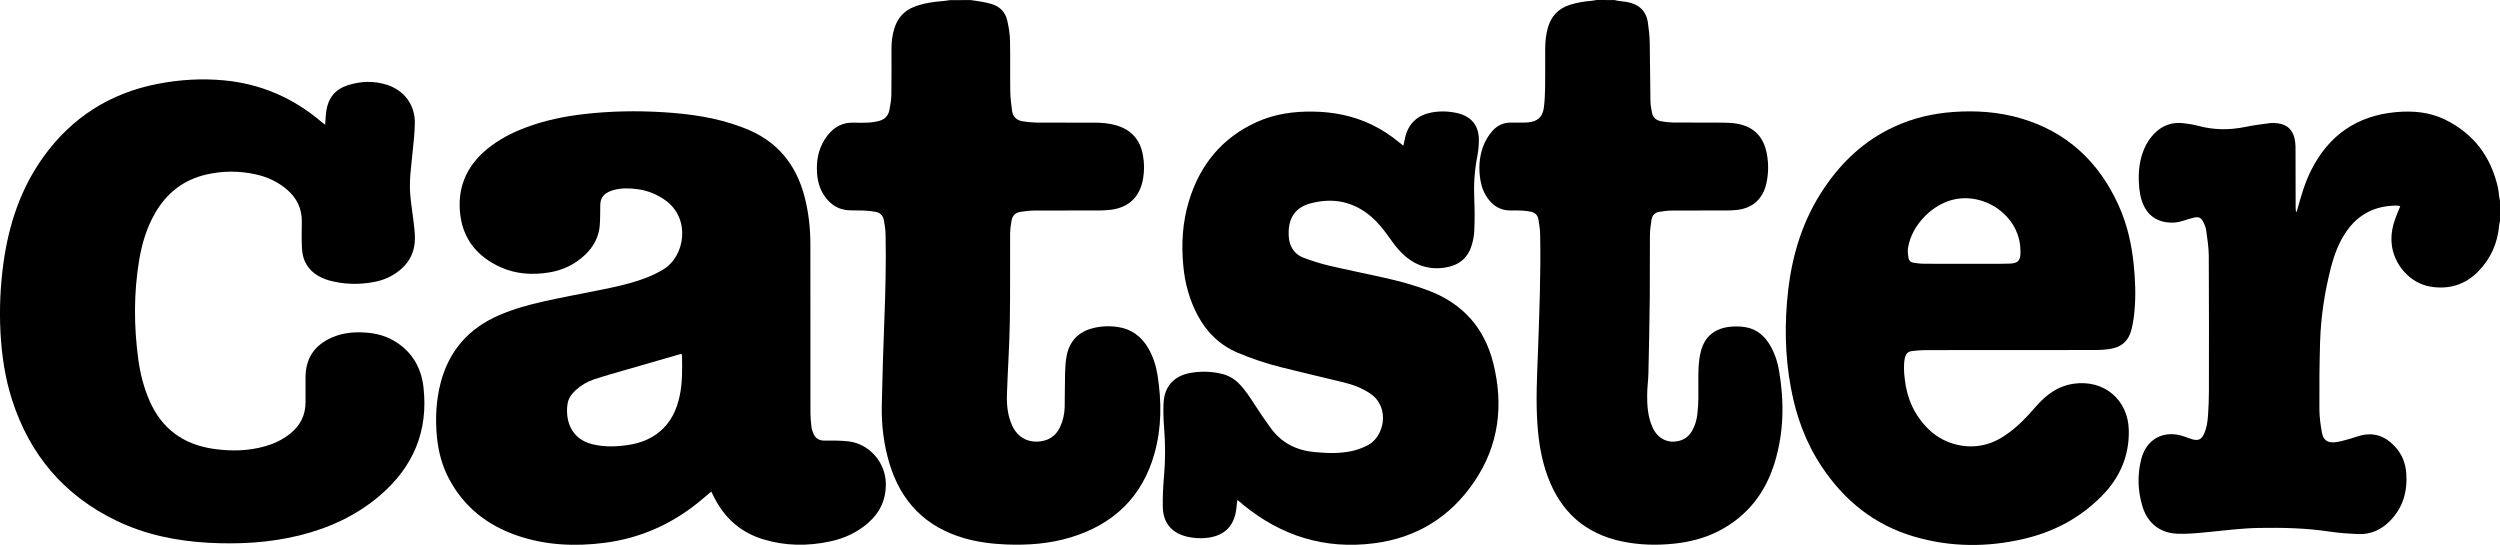 <?xml version="1.0" encoding="utf-8"?>
<!-- Generator: Adobe Illustrator 27.9.0, SVG Export Plug-In . SVG Version: 6.00 Build 0)  -->
<svg version="1.1" id="Livello_1" xmlns="http://www.w3.org/2000/svg" xmlns:xlink="http://www.w3.org/1999/xlink" x="0px" y="0px"
	 viewBox="0 0 3822 833.2" style="enable-background:new 0 0 3822 833.2;" xml:space="preserve">
<g>
	<path d="M1483.9,0.1c6.1,0.9,12.2,1.7,18.3,2.8c4.5,0.8,8.9,1.9,13.3,3.1c12.8,3.7,21.3,12.2,24.3,25c2.3,10,4.1,20.3,4.3,30.5
		c0.6,26.1,0,52.3,0.4,78.4c0.2,9.8,1.5,19.6,2.7,29.3c1.2,9.2,7,14.7,15.9,16.2c7.1,1.2,14.3,1.9,21.4,2c29,0.2,58.1,0,87.1,0.1
		c11.5,0,23,0.7,34.2,3.9c23.7,6.7,37.4,22.2,41.6,46.3c2.1,11.7,2.2,23.4,0.2,35.1c-4.7,28.4-22.3,45.1-51,48.1
		c-6,0.6-12,0.9-18,0.9c-32.4,0.1-64.8-0.1-97.2,0.1c-7.1,0-14.3,0.9-21.4,2c-7.4,1.1-12.2,5.6-13.5,13.1
		c-1.1,6.6-2.2,13.3-2.2,19.9c-0.3,45.6,0.3,91.1-0.5,136.7c-0.7,36.7-3.2,73.3-4.4,109.9c-0.5,16.1,1.2,32.1,8,47.1
		c8.7,19.2,26.7,27.9,47.3,23.4c12.2-2.6,20.5-9.9,25.8-20.9c4.6-9.6,6.9-20,7.2-30.6c0.4-17.5,0.1-35,0.6-52.5
		c0.3-9.1,0.8-18.3,2.6-27.1c4.6-21.6,17.9-35.5,39.5-41.1c12.7-3.3,25.7-3.8,38.6-1.9c20.8,3.1,36.1,14.5,46.6,32.6
		c7.4,12.8,11.8,26.8,14.1,41.3c6.3,40,6.3,79.9-4.6,119.1c-18.6,66.8-62.7,108.8-128.5,128.7c-32,9.7-64.9,12.1-98.2,10.8
		c-21.9-0.9-43.5-3.6-64.6-9.7c-58.7-17.1-96.1-55.4-113.8-113.5c-8.9-29.2-12.5-59.1-11.9-89.4c0.8-43.4,2.3-86.7,3.9-130.1
		c1.7-43.8,2.8-87.7,1.9-131.6c-0.1-7.1-1.4-14.3-2.6-21.4s-5.8-11.6-12.8-12.9c-5.9-1.1-11.9-1.6-17.8-1.9
		c-7.9-0.4-15.8,0-23.7-0.5c-14.8-0.9-26.3-8.1-35.1-19.9c-9.3-12.4-12.7-26.6-13-41.8c-0.5-19.1,4-36.5,15.7-51.9
		c10.2-13.5,23.4-20.9,40.7-20.3c7.4,0.2,14.9,0.4,22.3-0.1c5.7-0.3,11.4-1.2,16.9-2.7c8-2.2,13.4-7.7,15.1-15.8
		c1.6-7.7,2.9-15.6,3.1-23.4c0.4-23.5,0.3-47,0.2-70.5c0-10.9,1.2-21.5,4.5-31.9c5-15.8,15-27,30.7-32.9c14.1-5.3,28.7-7.5,43.6-8.6
		c3.5-0.3,7-0.9,10.5-1.4C1462.7,0.1,1473.3,0.1,1483.9,0.1z"/>
	<path d="M2468.6,0.1c1.8,0.4,3.6,1,5.5,1.2c4.3,0.6,8.6,1,12.8,1.7c18,3.1,29.7,13,32.4,31.6c1.5,10.2,2.6,20.4,2.8,30.7
		c0.6,30,0.6,59.9,1.1,89.9c0.1,5.5,1.3,10.9,2.2,16.3c1.3,7.8,6.3,12.4,13.8,13.8c6.1,1.2,12.3,1.9,18.5,2
		c25.4,0.2,50.9,0,76.3,0.2c7.2,0.1,14.5,0.3,21.5,1.6c25.9,4.5,41,20.1,45.8,46.8c2.7,15,2.4,30.1-1,45c-5.6,24-21.7,38-46.3,40.2
		c-5,0.4-10.1,0.7-15.1,0.7c-27.6,0.1-55.2-0.1-82.8,0.1c-6.4,0-12.9,0.9-19.3,1.9c-6.6,1.1-10.9,5.3-11.9,11.8
		c-1.3,8.3-2.5,16.6-2.5,25c-0.3,31.2,0.1,62.3-0.2,93.5c-0.4,38.8-1.2,77.7-2.1,116.5c-0.2,10.8-1.8,21.5-1.9,32.3
		c-0.2,17.1,1,34.1,8,50c7.9,18,24.3,25.9,42.2,20.7c8.3-2.4,14.2-7.6,18.5-15c4.7-8,7-16.8,8.1-25.9c0.9-8.1,1.4-16.2,1.5-24.4
		c0.2-14.9-0.4-29.7,0.2-44.6c0.4-9.3,1.5-18.7,3.9-27.6c6-22.2,21.5-34,43.9-36.5c7.8-0.9,15.9-0.7,23.6,0.5
		c18.1,2.9,30.5,14.1,39.2,29.8c6.2,11.2,10.2,23.3,12.4,35.9c8.2,47.7,7.7,95.1-6.6,141.6c-14.1,46-41.7,81.6-84.9,104.1
		c-21.8,11.3-45.2,17.2-69.4,19.7c-26.4,2.7-52.7,2-78.7-3.4c-56.5-11.7-93.9-45.2-113.8-98.9c-9.5-25.6-13.9-52.2-15.8-79.4
		c-2.7-37.6-0.6-75.2,0.8-112.8c2.1-59.4,4.5-118.8,3.3-178.3c-0.1-7.6-1.4-15.2-2.6-22.8c-1-6.6-5.3-10.7-11.8-12
		c-4.7-1-9.5-1.4-14.2-1.7c-5.5-0.3-11-0.1-16.6-0.1c-14.5,0-25.8-6.2-34.4-17.8c-6.4-8.7-10.2-18.5-11.8-29
		c-2.7-16.8-2-33.4,3.7-49.7c3.4-9.6,8.4-18.3,15.3-25.8c7.4-8,16.5-12.1,27.4-12.1c6.2,0,12.5,0,18.7,0c2.6,0,5.3,0,7.9-0.3
		c14.2-1.3,22.1-8.1,24-22.2c1.4-10.4,1.8-21,2-31.5c0.3-19.7,0-39.3,0.1-59c0.1-10.6,1.1-21,3.9-31.3c4.9-18.1,16-30.2,34.1-35.8
		c10.6-3.3,21.4-5.2,32.4-6c2.8-0.2,5.5-0.9,8.3-1.3C2450.4,0.1,2459.5,0.1,2468.6,0.1z"/>
	<path d="M3822,338.2c-0.4,2.1-1.1,4.1-1.3,6.2c-2.3,27.3-12.8,51-32,70.6c-20.1,20.5-45.1,27.9-73.1,23.2
		c-31.6-5.3-56.7-34.4-59.3-66.5c-1.1-13.7,1.5-26.7,6.3-39.4c2.1-5.6,4.4-11.1,6.9-17.2c-1.9-0.3-3.4-0.8-4.9-0.8
		c-32.8-0.1-59,12.7-77.7,40c-11.7,17-18.6,36.1-23.7,56c-9.3,36.6-15,73.8-16.2,111.5c-1.1,34.7-1.3,69.5-1.1,104.3
		c0.1,11.9,1.8,23.9,3.9,35.6c2.1,11.3,8.8,15.7,20.3,14.4c7.1-0.8,14-3,21-4.8c5.5-1.5,10.9-3.6,16.5-5.1
		c20.8-5.8,38.3,0.2,52.9,15.5c11,11.5,17,25.4,18.2,41.3c2.1,28.4-5,53.7-25.7,74.2c-13,12.9-28.8,20-47.2,19.3
		c-14.8-0.6-29.7-1.6-44.4-3.8c-35.7-5.4-71.6-6.2-107.6-5.6c-27.4,0.5-54.5,4.1-81.7,6.7c-14.3,1.4-28.7,2.7-43,2.2
		c-26.8-1-45.7-15.9-53.6-41.5c-7.3-23.8-8.1-48.2-2-72.4c8.1-31.7,35.3-45.6,66.3-34.6c4.1,1.4,8.1,3.1,12.2,4.2
		c8.8,2.4,13.6,0.1,17.4-8.1c4.1-8.8,5.5-18.4,6.2-27.9c0.8-12.2,1.4-24.4,1.4-36.6c0.1-69.3,0.2-138.6-0.2-207.9
		c-0.1-13.1-2.2-26.2-4-39.3c-0.6-4.6-2.7-9.2-4.9-13.4c-3.1-5.8-6.6-7.3-13.2-5.9c-5.8,1.3-11.6,3.1-17.2,5
		c-8.6,3-17.4,3.5-26.3,2.1c-16.5-2.7-28-11.8-34.6-27.1c-4.6-10.7-6.2-22.1-6.7-33.7c-0.8-17.4,1.1-34.5,7.9-50.7
		c3.6-8.7,8.6-16.6,15.1-23.4c12.4-13,27.7-18.6,45.5-16.4c7.6,0.9,15.2,2.1,22.6,4.1c23.9,6.4,47.8,6.5,71.9,1.5
		c12.2-2.5,24.6-4.1,36.9-5.7c4.2-0.6,8.6-0.3,12.9,0.3c13.6,1.8,22.2,9.6,25.2,23c0.9,4.2,1.5,8.5,1.5,12.8
		c0.2,30.7,0.1,61.4,0.2,92.1c0,2.6,0,5.3,1,8.2c0.6-1.8,1.4-3.5,1.9-5.4c5.4-19.9,11.2-39.7,20.4-58.2
		c26.8-53.8,69.9-84.3,130.3-89.7c25.8-2.3,51-0.1,74.5,11.3c44.3,21.6,70.9,57.3,81.4,105.2c0.9,4.2,1,8.5,1.6,12.8
		c0.3,2.1,0.9,4.1,1.3,6.1C3822,317.1,3822,327.7,3822,338.2z"/>
	<path d="M1087.4,751.5c-7.4,6.2-14.1,12.1-21,17.6c-41.8,33.4-89.2,54-142.3,60.8c-45.2,5.8-90.1,3.8-133.6-11.2
		c-45.3-15.6-80.8-43.3-103.7-86c-10.8-20.1-16.6-41.9-18.8-64.5c-2.7-28.1-1.4-56.1,5.8-83.5C686.6,536,716.7,502,762.7,482
		c22.3-9.7,45.7-16.1,69.3-21.4c28.5-6.3,57.3-11.6,86-17.4c24-4.8,47.9-10,70.8-18.9c8.7-3.4,17.1-7.5,25.1-12.3
		c33.4-20,42.4-77.5,3.7-105.5c-12.7-9.2-26.7-15-42.2-17.2c-12.4-1.7-24.9-2.1-37.2,1.2c-2.8,0.7-5.5,1.7-8.1,3
		c-8,4-12.2,10.5-12.4,19.5c-0.2,10.5,0,21.1-0.8,31.6c-1.4,18.3-9.9,33.3-23.2,45.7c-15.2,14.1-33.1,22.7-53.5,26.1
		c-25.9,4.3-51.4,2.8-75.4-8.1c-33.9-15.5-56-41.1-61-78.8c-5.4-41,8.6-74.9,40.5-101.3c18.1-15,38.8-25.6,60.7-33.7
		c28.7-10.7,58.5-16.7,88.8-20.2c39.7-4.5,79.5-5.2,119.3-2.8c41.1,2.5,81.6,8,120.4,22.7c0.9,0.3,1.8,0.7,2.7,1
		c50.6,18.8,81.1,55.2,94.2,107c5.9,23.4,8.5,47.2,8.5,71.2c0.1,85.8,0,171.7,0.1,257.5c0,7.2,0.7,14.3,1.5,21.5
		c0.4,3.3,1.5,6.5,2.7,9.6c3,7.7,8.4,11.6,17.1,11.6c12.5,0,25-0.3,37.3,1.2c31.3,3.9,55.6,31.6,56.6,63.1
		c0.8,24.6-8.2,44.9-26.5,61.1c-16.9,15-36.8,24.1-58.8,28.8c-34.4,7.3-68.6,7-102.4-3.4c-33.6-10.3-58.1-31.7-74.1-62.9
		C1090.8,758.5,1089.3,755.2,1087.4,751.5z M1042.1,541.4c-0.8,0-1.6-0.2-2.2,0c-27.6,8-55.2,15.9-82.8,23.9
		c-16.3,4.8-32.7,9.3-48.8,14.6c-10.5,3.5-20.1,9.1-28.3,16.7c-6.1,5.7-11,12.2-12.3,20.6c-3.6,23.3,3.6,53.7,38.5,62.1
		c19,4.5,38.1,3.7,57.1,0.5c16.8-2.9,32.3-9,45.5-20.1c16.7-14,25.5-32.6,30.1-53.5c4.6-20.8,4.1-41.9,3.8-63
		C1042.7,542.7,1042.3,542.1,1042.1,541.4z"/>
	<path d="M497.1,190.7c0.6-7.7,0.8-14.6,1.8-21.3c2.8-19.3,13.4-32.6,32-38.8c20.1-6.7,40.6-7.4,60.8-0.9
		c26.4,8.5,42.9,30.8,42.5,58.5c-0.2,15.1-2,30.1-3.5,45.1c-2.1,21.5-5.3,42.9-3.5,64.5c1.1,13.4,3.4,26.6,4.9,39.9
		c1.5,12.6,3.4,25.2,1.3,37.9c-2.5,15.2-10,27.3-21.6,37c-11.5,9.6-24.8,15.6-39.3,18.4c-23.2,4.4-46.3,4-69.1-2.2
		c-3.9-1.1-7.8-2.5-11.4-4.2c-19.2-8.9-29.4-24.2-30.4-45.2c-0.6-13.4-0.4-26.8-0.2-40.3c0.3-20-7.5-36.3-22.6-49.2
		c-13.8-11.8-29.7-19.3-47.3-23.2c-25.4-5.7-51-5.7-76.3,0.2c-34.6,8-60.4,28.2-78,58.8c-12.9,22.3-20.2,46.6-24.4,71.7
		c-8.5,50.8-8.2,101.7-1.3,152.6c3,21.7,8.4,42.8,17.2,62.9c18.6,42.5,51.4,66.4,96.9,73.2c27,4,54.1,3.6,80.6-4.1
		c13.2-3.8,25.5-9.8,36.4-18.2c16.2-12.6,24.7-28.9,24.5-49.6c-0.1-12,0.1-24,0-36c-0.3-29.5,13-50.2,40.1-62.1
		c14.3-6.3,29.5-8.4,45-8c17.2,0.5,33.9,3.6,49,12.3c27.8,15.8,42.6,40.5,46.2,71.5c7.7,67.2-15.7,122.3-66.9,165.9
		c-35.9,30.6-77.7,49.7-123.3,60.9s-92,13.6-138.6,11.1c-48.5-2.7-95.6-12.2-139.7-33.3C98.4,758,45.5,695.6,18.4,611.2
		C7.6,577.5,2.5,542.7,0.7,507.3c-1.8-35.3-0.2-70.4,4.6-105.4c8.1-58.5,26.2-113.4,60.9-161.8c43.5-60.6,102.2-97.9,175.5-112
		c33.2-6.4,66.6-8.4,100.3-5.3c56.4,5.2,106,26.7,149.2,63.3C493,187.5,494.9,188.9,497.1,190.7z"/>
	<path d="M3072,535.2c-43.4,0-86.9-0.1-130.3,0.1c-6.2,0-12.4,0.7-18.6,1.4c-6.7,0.7-9.9,5-11.1,11.3c-2,10.8-1.2,21.5,0.1,32.2
		c3.3,29.3,14.8,54.8,36,75.7c27.3,27,72.7,36.3,110.1,14.2c16.7-9.9,30.9-22.6,43.9-36.9c6.4-7.1,12.6-14.5,19.4-21.2
		c13.3-12.9,28.8-22.3,47.5-25.2c47.9-7.3,84.3,24.5,85.5,70.4c1,39.5-13.6,73-41.2,101c-33,33.5-73.1,54.8-118.7,65.5
		c-56.1,13.2-112.2,13-167.8-3.2c-60.7-17.7-106.9-54.8-141.6-106.9c-24.5-36.6-39.2-77.2-47.2-120.3c-9.3-49.6-10-99.6-4.2-149.7
		c6.5-56,23-108.7,54.8-155.8c27.3-40.6,61.9-73,106.7-93.8c28.8-13.4,59.2-20.5,90.8-22.8c34.8-2.5,69.1-0.2,102.6,9.5
		c70.9,20.6,119.8,66.3,150,132.7c13.1,28.8,20.1,59.4,23.3,90.8c2.4,23.7,3.4,47.4,1.2,71.1c-0.8,9-2.1,18.1-4.2,26.9
		c-4.7,19.5-15.5,28.9-35.3,31.6c-6.2,0.8-12.4,1.3-18.6,1.3C3160.7,535.2,3116.3,535.2,3072,535.2z M3003.2,403.3
		c12.7,0,25.4,0,38.1,0c10.5,0,21.1,0.1,31.6-0.3c11.8-0.5,16-4.5,16-16.5c0.1-7.1-0.5-14.4-2.3-21.3
		c-10.2-40.9-54.4-68.6-96.4-60.9c-35.3,6.5-67.8,39.6-73.3,75.1c-0.7,4.8,0,10,0.8,14.9c0.7,4.1,3.6,6.8,7.8,7.4
		c5.2,0.7,10.4,1.5,15.7,1.5C2961.9,403.4,2982.5,403.3,3003.2,403.3z"/>
	<path d="M1891.7,764.3c-0.7,5.6-1.2,10.3-1.8,15c-3.5,25.2-18,39.4-43.1,42.8c-10.6,1.4-21.1,0.8-31.4-1.5
		c-23.6-5.3-37.1-20.8-37.7-45.1c-0.4-16.5,0.6-33.1,2-49.5c2-23.5,1.9-46.9,0.1-70.4c-1-13.4-1.7-26.9-0.9-40.2
		c1.5-24.9,16.1-40.7,40.6-45.2c16-2.9,32-2.5,47.9,1.2c10,2.3,18.7,7.1,26.1,14.4c10,9.9,17.4,21.6,25,33.3
		c7.8,12.1,15.9,24,24.4,35.6c16.6,22.7,39.5,34,67.3,36.5c19.2,1.7,38.4,2.5,57.3-1.8c7.8-1.8,15.6-4.7,22.8-8.3
		c26.3-13,35.5-58.6,4.4-79.5c-12.5-8.4-26.4-13.6-40.9-17.1c-31.7-7.7-63.4-15.1-95-23c-22.8-5.7-45.1-13.1-66.7-22.3
		c-27.2-11.6-47.1-30.9-60.9-56.7c-12.6-23.6-19.6-48.8-22.1-75.4c-3.3-34-1.3-67.6,8.7-100.3c16.8-54.8,50.2-95.9,103-120
		c27.5-12.6,56.9-16.7,87-16.2c30.8,0.5,60.5,6.3,88.5,19.6c15.7,7.5,30.1,16.9,43.4,28c1.8,1.5,3.6,2.9,5.8,4.6
		c1.1-5.1,1.9-9.5,3-13.9c5.4-21,19.3-33.1,40.4-37c13.1-2.4,26.3-1.9,39.3,1.1c21.1,5,32.6,18.7,32.7,40.4c0.1,9-0.9,18.2-2.7,27.1
		c-4.1,21.3-5.3,42.7-4.3,64.4c0.7,15.8,0.7,31.7,0,47.5c-0.3,8-1.9,16.2-4.4,23.9c-6.2,19.2-20.1,29.6-39.9,32.7
		c-27.4,4.4-50.1-4.8-68.8-24.5c-6.1-6.4-11.4-13.6-16.5-20.8c-8.2-11.6-16.8-22.8-27.6-32.1c-27.4-23.7-58.9-29.9-93.4-20.6
		c-21.7,5.8-32.6,20.6-33.2,43.1c-0.1,4.5,0.1,9.2,0.9,13.6c2.6,13,10.4,22.2,22.7,26.7c12.4,4.5,24.9,8.6,37.7,11.6
		c28.5,6.7,57.1,12.4,85.7,18.8c22.9,5.1,45.5,11.3,67.5,19.7c51.9,19.8,84.8,57.1,98.2,110.3c16.2,64.3,8.9,126-29,181.7
		c-36.7,54-88,85.8-153.2,94.1c-75.4,9.7-141.8-11.3-200.2-59C1897.8,769.1,1895,767,1891.7,764.3z"/>
</g>
</svg>
